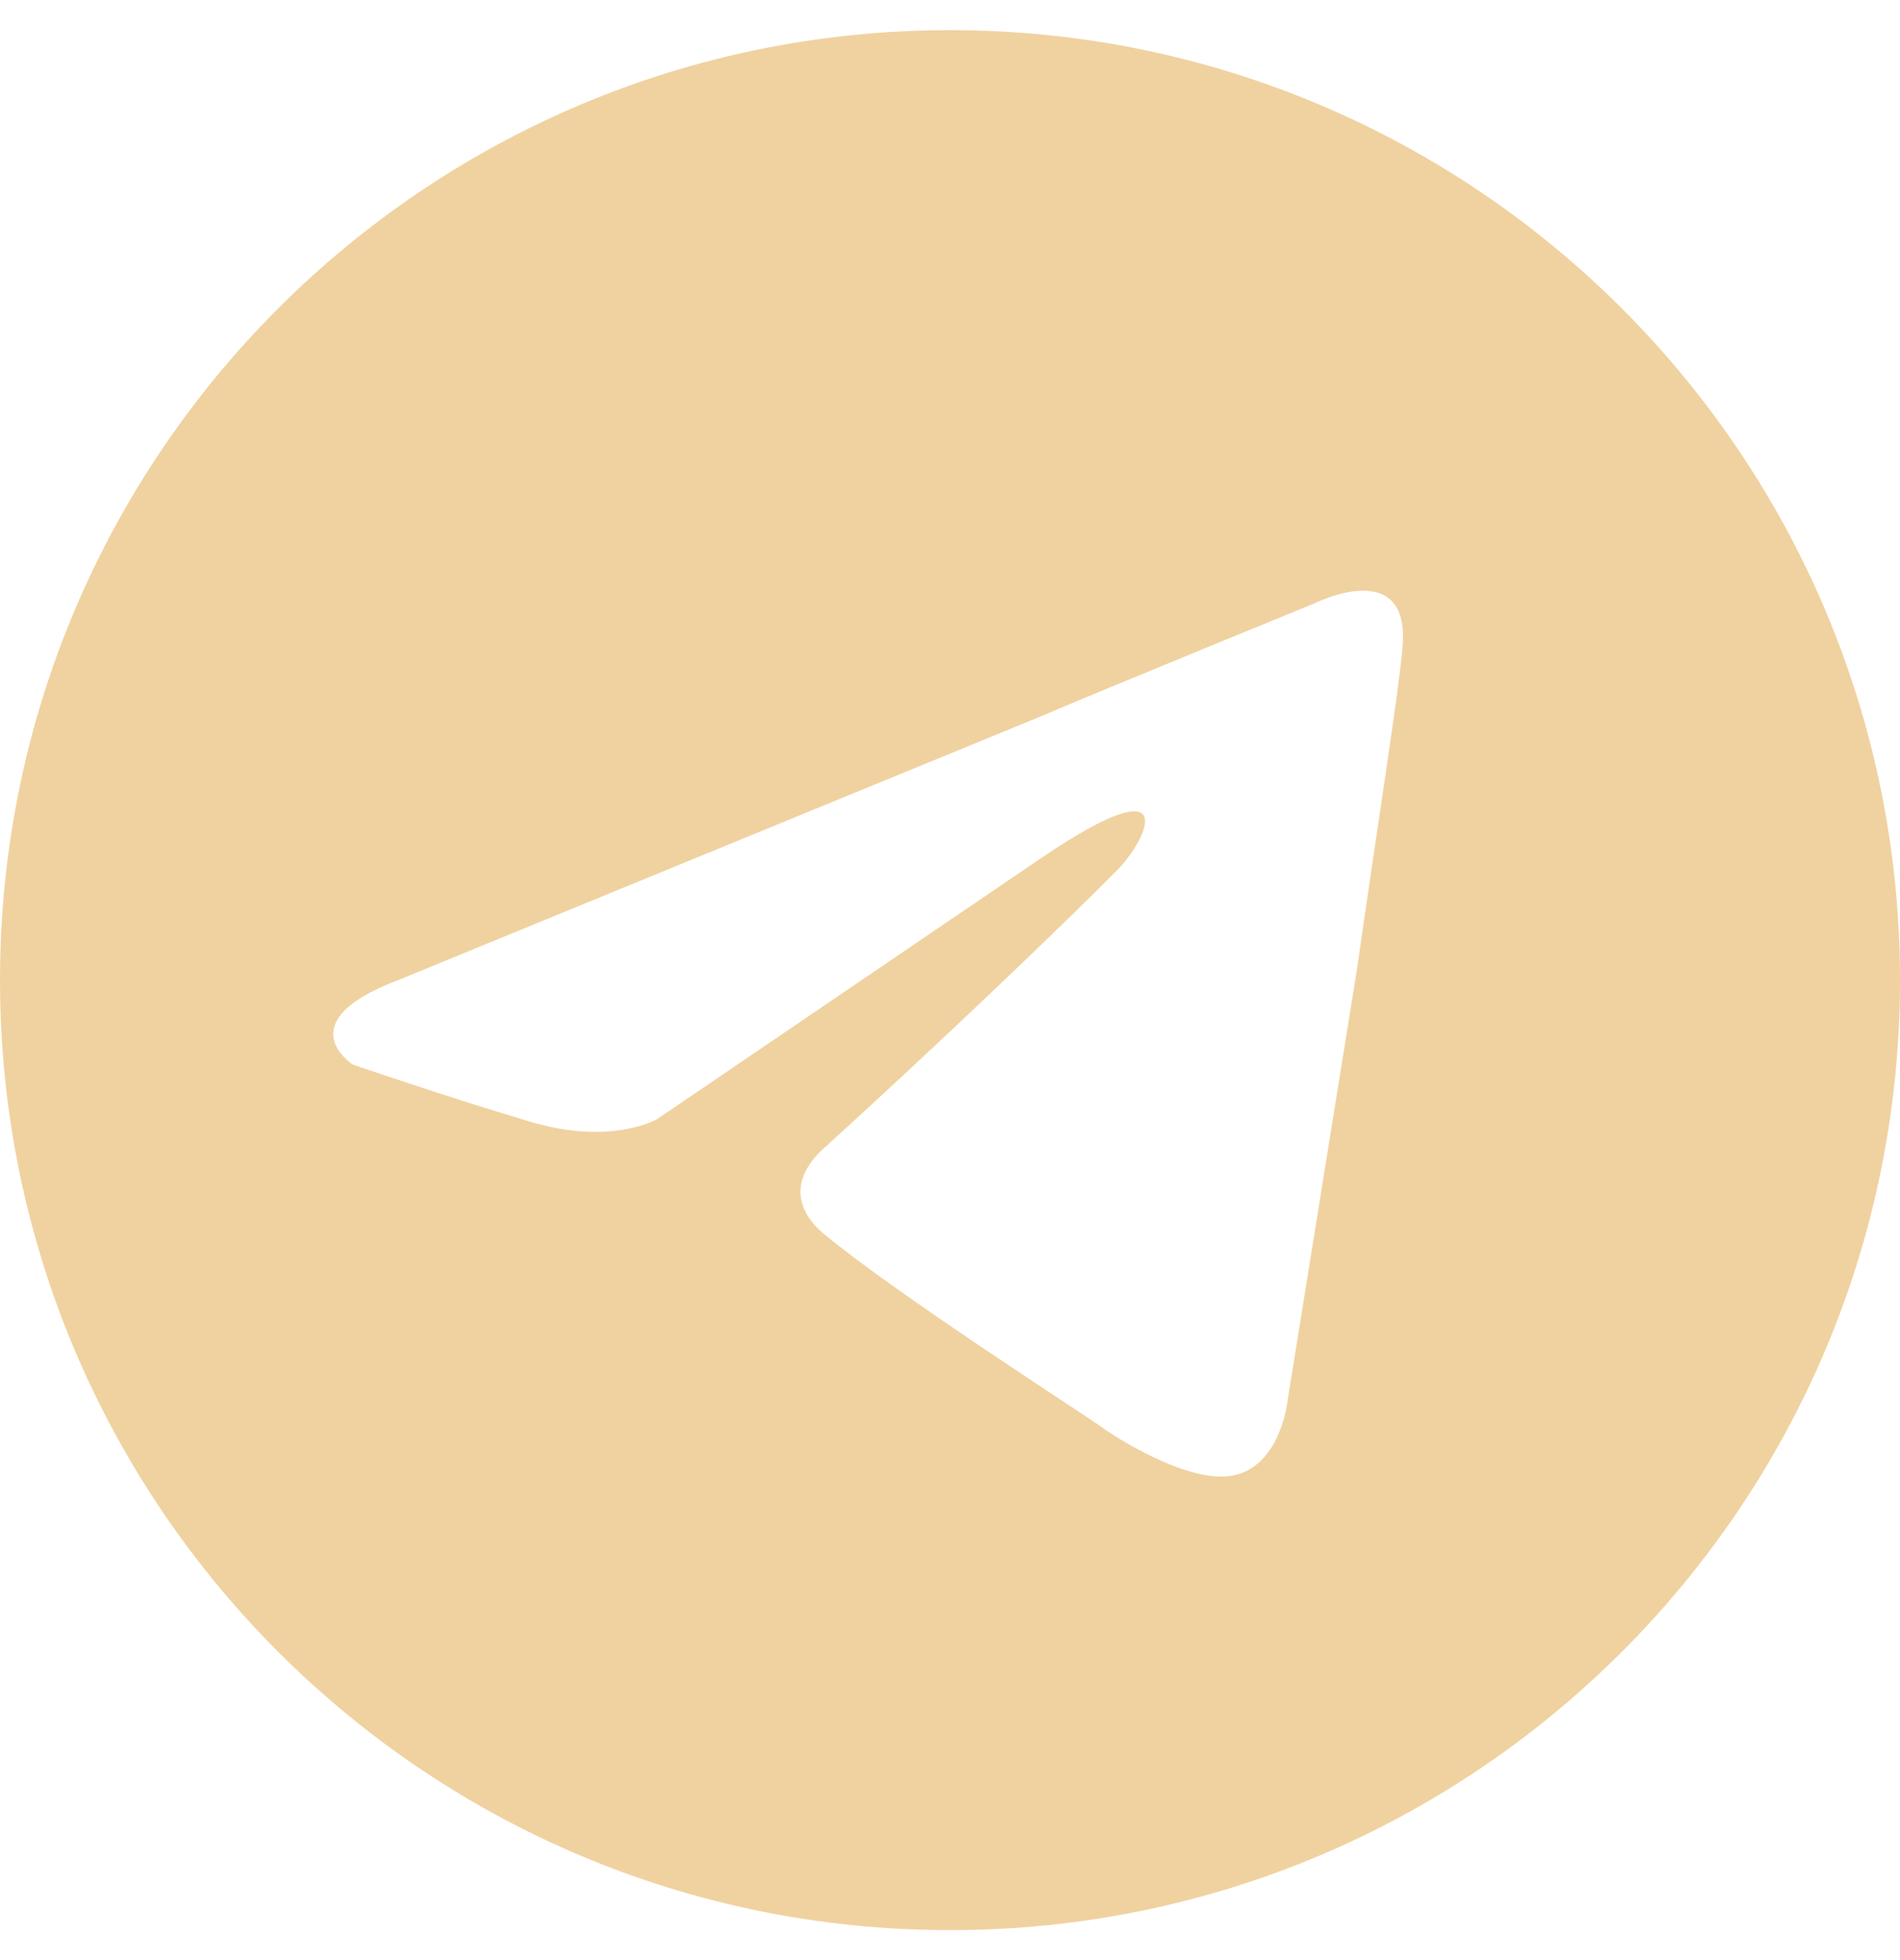 <?xml version="1.0" encoding="utf-8"?>
<!-- Generator: Adobe Illustrator 24.1.2, SVG Export Plug-In . SVG Version: 6.00 Build 0)  -->
<svg version="1.1" id="Laag_1" xmlns="http://www.w3.org/2000/svg" xmlns:xlink="http://www.w3.org/1999/xlink" x="0px" y="0px"
	 viewBox="0 0 63 65" style="enable-background:new 0 0 63 65;" xml:space="preserve">
<style type="text/css">
	.st0{fill:#F0D2A0;}
</style>
<path class="st0" d="M31.5,1C14.1,1,0,15.1,0,32.5S14.1,64,31.5,64S63,49.9,63,32.5S48.9,1,31.5,1z M46.5,21.5
	c-0.1,1.3-0.8,5.7-1.5,10.6l-2.3,14.3c0,0-0.2,2.1-1.7,2.5s-4.1-1.3-4.5-1.6s-6.8-4.4-9.2-6.4c-0.6-0.5-1.4-1.6,0.1-2.9
	c3.3-3,7.2-6.7,9.6-9.1c1.1-1.1,2.2-3.6-2.4-0.5l-12.8,8.7c0,0-1.5,0.9-4.2,0.1c-2.7-0.8-5.9-1.9-5.9-1.9s-2.2-1.4,1.5-2.8l21.2-8.7
	c2.1-0.9,9.2-3.8,9.2-3.8S46.8,18.4,46.5,21.5z"/>
</svg>

